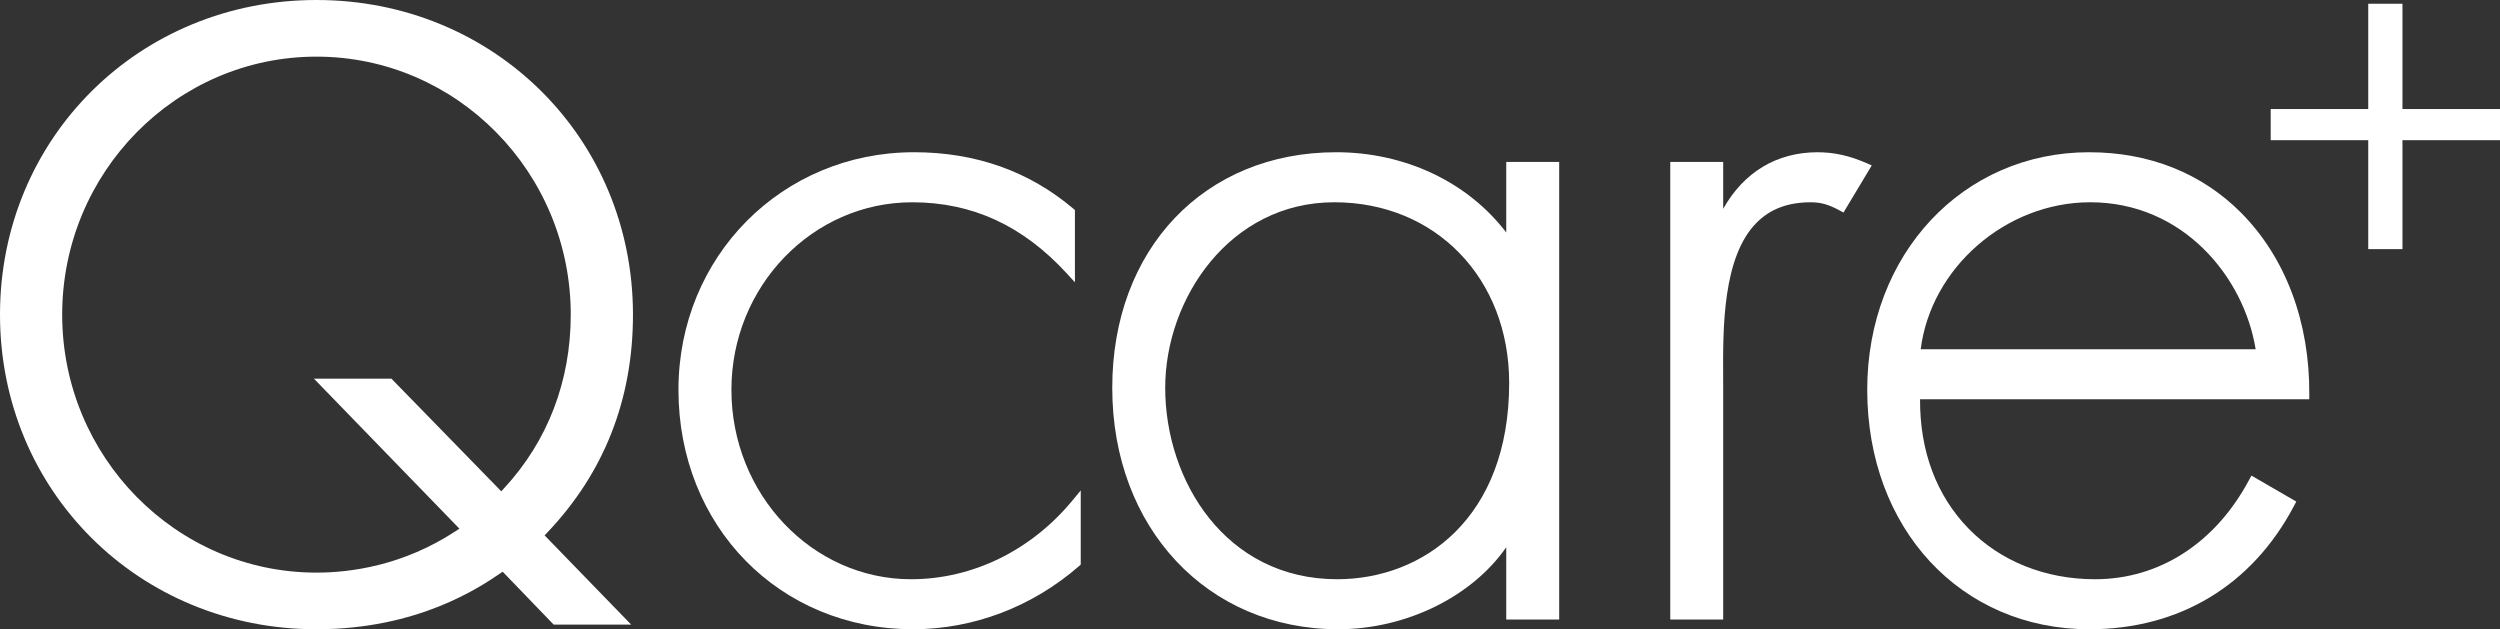 <?xml version="1.0" encoding="UTF-8"?>
<svg xmlns="http://www.w3.org/2000/svg" id="uuid-0b8cfd88-4e45-4db5-9197-bd99054ba693" width="145.974" height="36.742" viewBox="0 0 145.974 36.742">
  <rect x="0" y="0" width="145.974" height="36.742" fill="#333333" stroke="none"/>
  <defs>
    <style>.uuid-4c56b9b4-34dd-46b6-91d9-4b3ef0320362{fill:#fff;}</style>
  </defs>
  <g id="uuid-a801be22-2147-48f9-bea8-814c7b918866">
    <path class="uuid-4c56b9b4-34dd-46b6-91d9-4b3ef0320362" d="M53.203,33.822c-5.787,0-10.496-4.962-10.496-11.062,0-6.038,4.733-10.949,10.552-10.949,3.514,0,6.469,1.362,9.037,4.162l.469.512v-4.222l-.096-.08c-2.579-2.186-5.707-3.294-9.299-3.294-7.713,0-13.755,6.093-13.755,13.87,0,7.971,5.89,13.982,13.7,13.982,3.524,0,6.967-1.311,9.696-3.692l.093-.081v-4.333l-.479.581c-2.411,2.926-5.845,4.605-9.424,4.605Z"></path>
    <path class="uuid-4c56b9b4-34dd-46b6-91d9-4b3ef0320362" d="M87.949,13.576c-2.246-2.946-5.908-4.687-9.93-4.687-7.698,0-13.075,5.656-13.075,13.756,0,8.168,5.546,14.096,13.189,14.096,3.965,0,7.809-1.898,9.816-4.788v4.222h3.091V9.457h-3.091v4.119ZM77.908,11.81c5.917,0,10.212,4.438,10.212,10.552,0,7.916-5.044,11.459-10.043,11.459-6.522,0-10.041-5.759-10.041-11.176,0-5.211,3.774-10.835,9.872-10.835Z"></path>
    <path class="uuid-4c56b9b4-34dd-46b6-91d9-4b3ef0320362" d="M109.01,9.535c-1.023-.446-1.912-.645-2.885-.645-2.382,0-4.309,1.165-5.509,3.304v-2.737h-3.09v26.719h3.09v-13.643l-.002-.617c-.012-2.756-.03-6.922,1.955-8.915.798-.801,1.831-1.19,3.16-1.19.59,0,1.046.129,1.684.476l.227.124,1.651-2.752-.281-.124Z"></path>
    <path class="uuid-4c56b9b4-34dd-46b6-91d9-4b3ef0320362" d="M121.991,8.889c-7.391,0-12.964,5.963-12.964,13.871,0,8.102,5.453,13.982,12.964,13.982,5.27,0,9.521-2.567,11.968-7.227l.12-.229-2.62-1.517-.132.247c-1.964,3.69-5.243,5.806-8.997,5.806-2.904,0-5.527-1.05-7.385-2.956-1.877-1.925-2.852-4.532-2.833-7.552h22.724l.002-.269c.032-4.231-1.381-8.001-3.976-10.616-2.298-2.316-5.367-3.539-8.873-3.539ZM131.707,20.392h-19.558c.598-4.758,4.974-8.582,9.898-8.582,5.426,0,8.977,4.365,9.66,8.582Z"></path>
    <polygon class="uuid-4c56b9b4-34dd-46b6-91d9-4b3ef0320362" points="140.279 6.367 140.279 .219 138.281 .219 138.281 6.367 132.585 6.367 132.585 8.185 138.281 8.185 138.281 14.546 140.279 14.546 140.279 8.185 145.974 8.185 145.974 6.367 140.279 6.367"></polygon>
    <path class="uuid-4c56b9b4-34dd-46b6-91d9-4b3ef0320362" d="M29.35,33.381l2.98,3.09h4.525l-5.056-5.211.155-.163c3.321-3.491,5.005-7.773,5.005-12.727C36.957,8.069,28.84,0,18.478,0S0,8.069,0,18.371s8.117,18.371,18.478,18.371c5.92,0,9.524-2.446,10.708-3.249l.163-.111ZM26.588,31.024c-3.048,1.993-6.092,2.411-8.109,2.411-8.187,0-14.848-6.758-14.848-15.064S10.291,3.307,18.478,3.307s14.848,6.758,14.848,15.064c0,3.882-1.345,7.386-3.891,10.135l-.167.181-6.413-6.577h-4.525l8.495,8.759-.237.155Z"></path>
  </g>
</svg>
